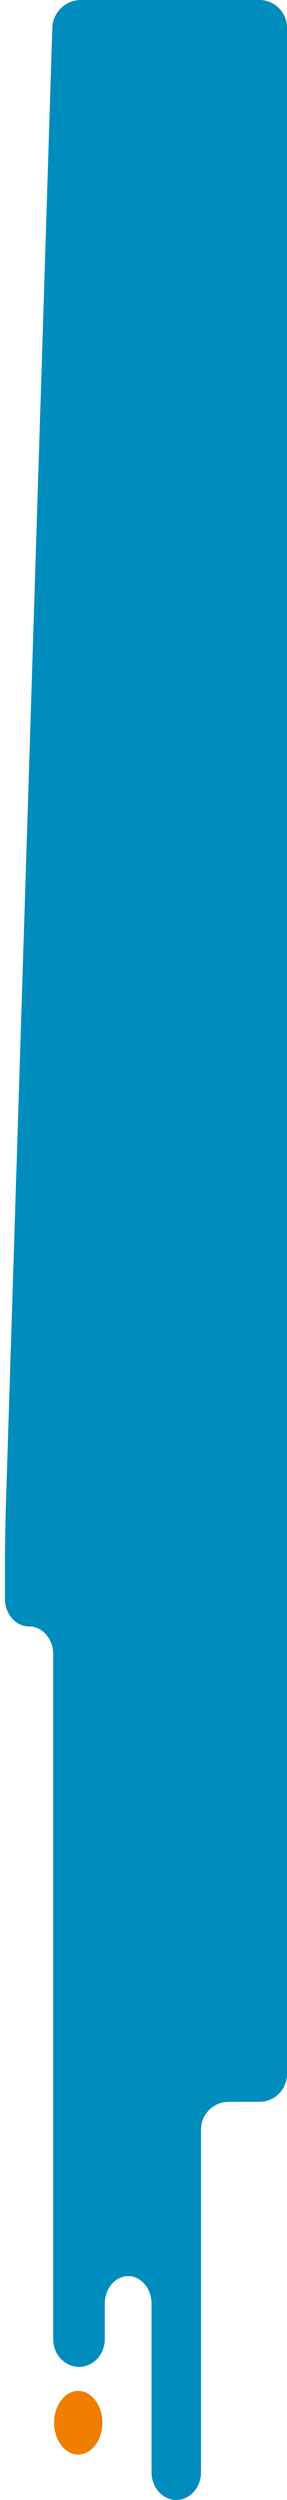 <?xml version="1.0" encoding="UTF-8"?>
<svg xmlns="http://www.w3.org/2000/svg" width="32" height="278" viewBox="0 0 32 278" fill="none">
  <g clip-path="url(#clip0_131_1317)">
    <path d="M28.927 0C30.618 0 32 1.382 32 3.073V230.655C32 232.347 30.618 233.729 28.927 233.729H25.485C23.793 233.729 22.411 235.111 22.411 236.802V274.927C22.411 276.618 21.167 278 19.654 278C18.14 278 16.896 276.618 16.896 274.927V256.177C16.896 254.486 15.725 253.104 14.29 253.104C12.855 253.104 11.684 254.486 11.684 256.177V260.126C11.684 261.817 10.388 263.199 8.808 263.199C7.229 263.199 5.932 261.817 5.932 260.126V183.936C5.932 182.245 4.721 180.863 3.24 180.863C1.76 180.863 0.549 179.481 0.549 177.789V173.84C0.549 172.149 0.595 169.385 0.647 167.694L5.833 3.073C5.886 1.382 7.314 0 9.006 0H28.927Z" fill="#008DBD"></path>
    <path d="M8.723 272.952C10.203 272.952 11.414 271.36 11.414 269.412C11.414 267.464 10.203 265.871 8.723 265.871C7.242 265.871 6.031 267.464 6.031 269.412C6.031 271.36 7.242 272.952 8.723 272.952Z" fill="#EF7D00"></path>
  </g>
  <defs>
    <clipPath id="clip0_131_1317">
      <rect width="31.451" height="278" fill="white" transform="translate(0.549)"></rect>
    </clipPath>
  </defs>
</svg>
